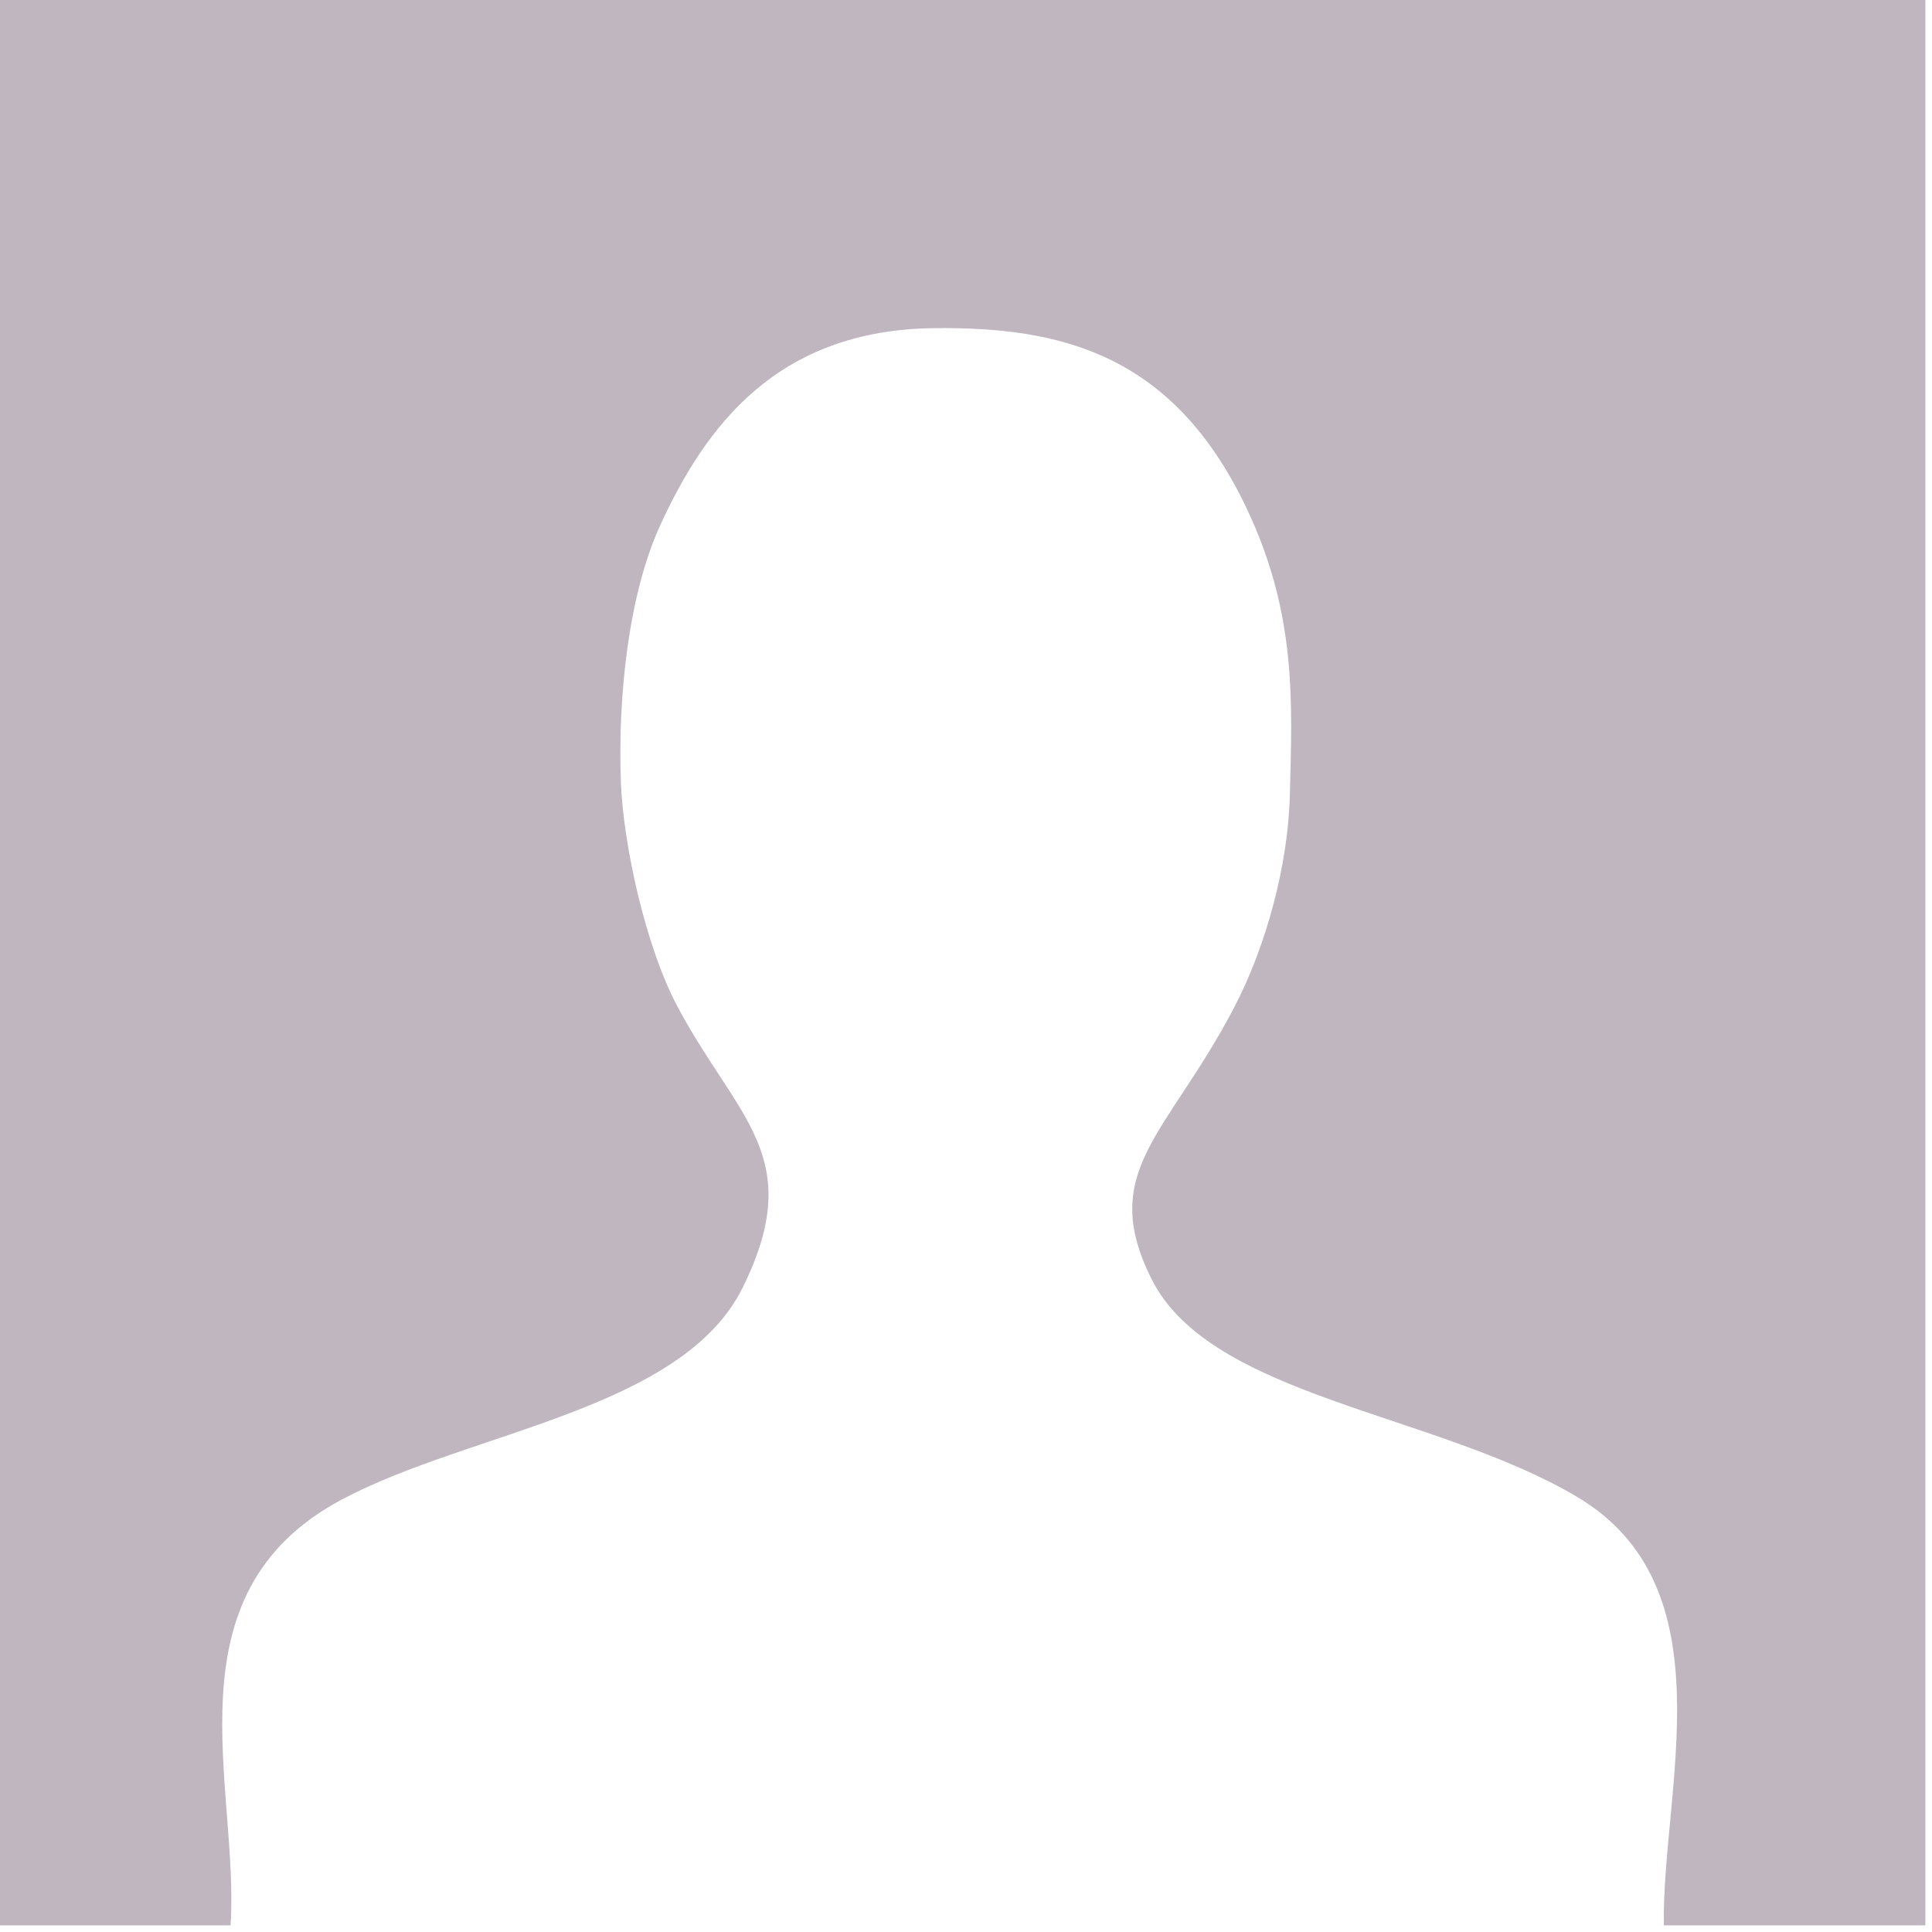 <?xml version="1.0" encoding="UTF-8" standalone="no"?><!DOCTYPE svg PUBLIC "-//W3C//DTD SVG 1.1//EN" "http://www.w3.org/Graphics/SVG/1.1/DTD/svg11.dtd"><svg width="100%" height="100%" viewBox="0 0 256 256" version="1.1" xmlns="http://www.w3.org/2000/svg" xmlns:xlink="http://www.w3.org/1999/xlink" xml:space="preserve" xmlns:serif="http://www.serif.com/" style="fill-rule:evenodd;clip-rule:evenodd;stroke-linejoin:round;stroke-miterlimit:2;"><path d="M30.553,255.118l-30.553,0l0,-255.118l255.118,0l0,255.118l-34.655,0c-0.272,-17.957 8.731,-44.813 -11.539,-56.805c-18.852,-11.152 -48.478,-13.196 -56.321,-28.804c-7.213,-14.356 2.126,-19.156 10.911,-35.98c4.264,-8.164 7.166,-18.89 7.396,-28.132c0.309,-12.387 0.977,-24.155 -5.908,-38.425c-9.748,-20.207 -24.645,-23.668 -41.191,-23.493c-20.85,0.22 -30.295,12.991 -36.315,26.088c-4.126,8.975 -5.672,22.441 -5.221,34.187c0.307,7.975 3.204,21.585 7.524,29.679c7.891,14.785 17.174,19.821 8.616,37.168c-8.024,16.263 -36.187,19.064 -53.124,28.093c-23.518,12.537 -13.549,37.997 -14.738,56.424Z" style="fill:#bfb6bf;"/></svg>